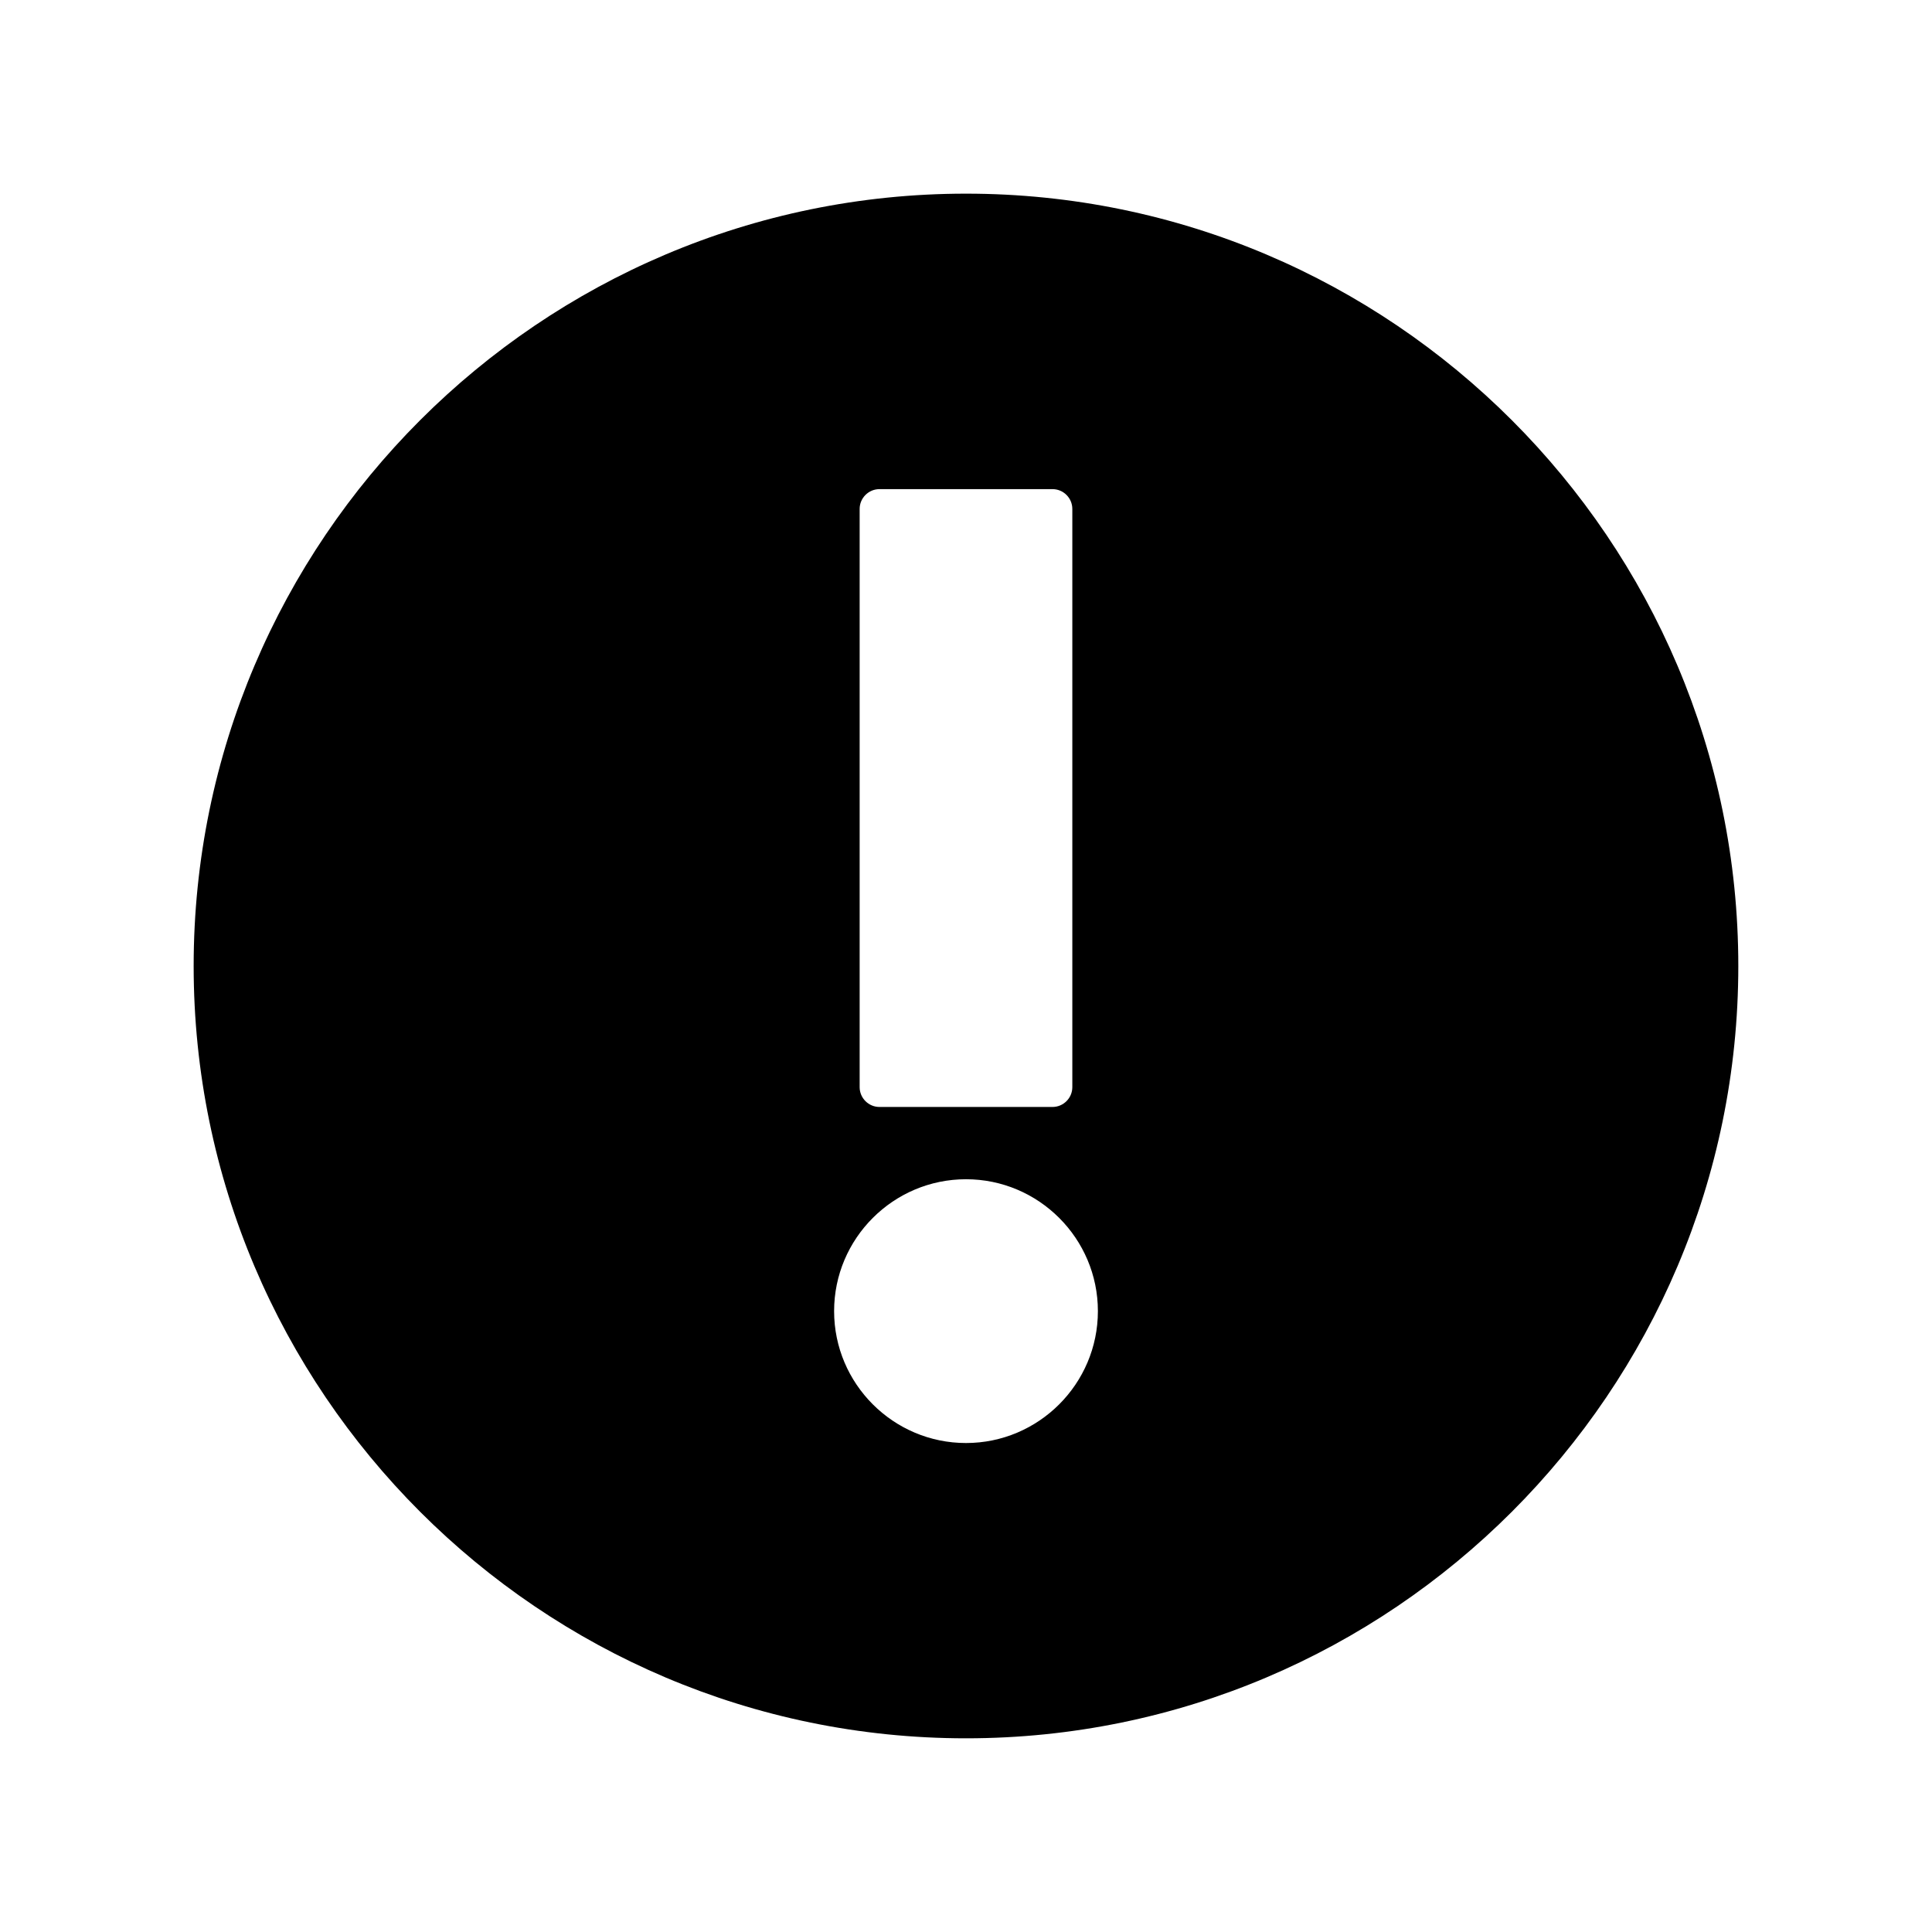<?xml version="1.0" encoding="UTF-8"?>
<!-- Uploaded to: ICON Repo, www.iconrepo.com, Generator: ICON Repo Mixer Tools -->
<svg fill="#000000" width="800px" height="800px" version="1.1" viewBox="144 144 512 512" xmlns="http://www.w3.org/2000/svg">
 <path d="m400 604.67c112.83 0 204.67-91.84 204.67-204.67s-91.84-204.68-204.67-204.68-204.68 91.844-204.68 204.68 91.844 204.67 204.68 204.67zm-28.184-325.8c0-2.887 2.363-5.246 5.246-5.246h45.867c2.887 0 5.246 2.363 5.246 5.246v153.24c0 2.887-2.363 5.246-5.246 5.246h-45.867c-2.887 0-5.246-2.363-5.246-5.246zm28.184 177.64c19.262 0 34.953 15.691 34.953 34.953 0 19.262-15.691 34.953-34.953 34.953s-34.953-15.691-34.953-34.953c0-19.262 15.691-34.953 34.953-34.953z"/>
</svg>